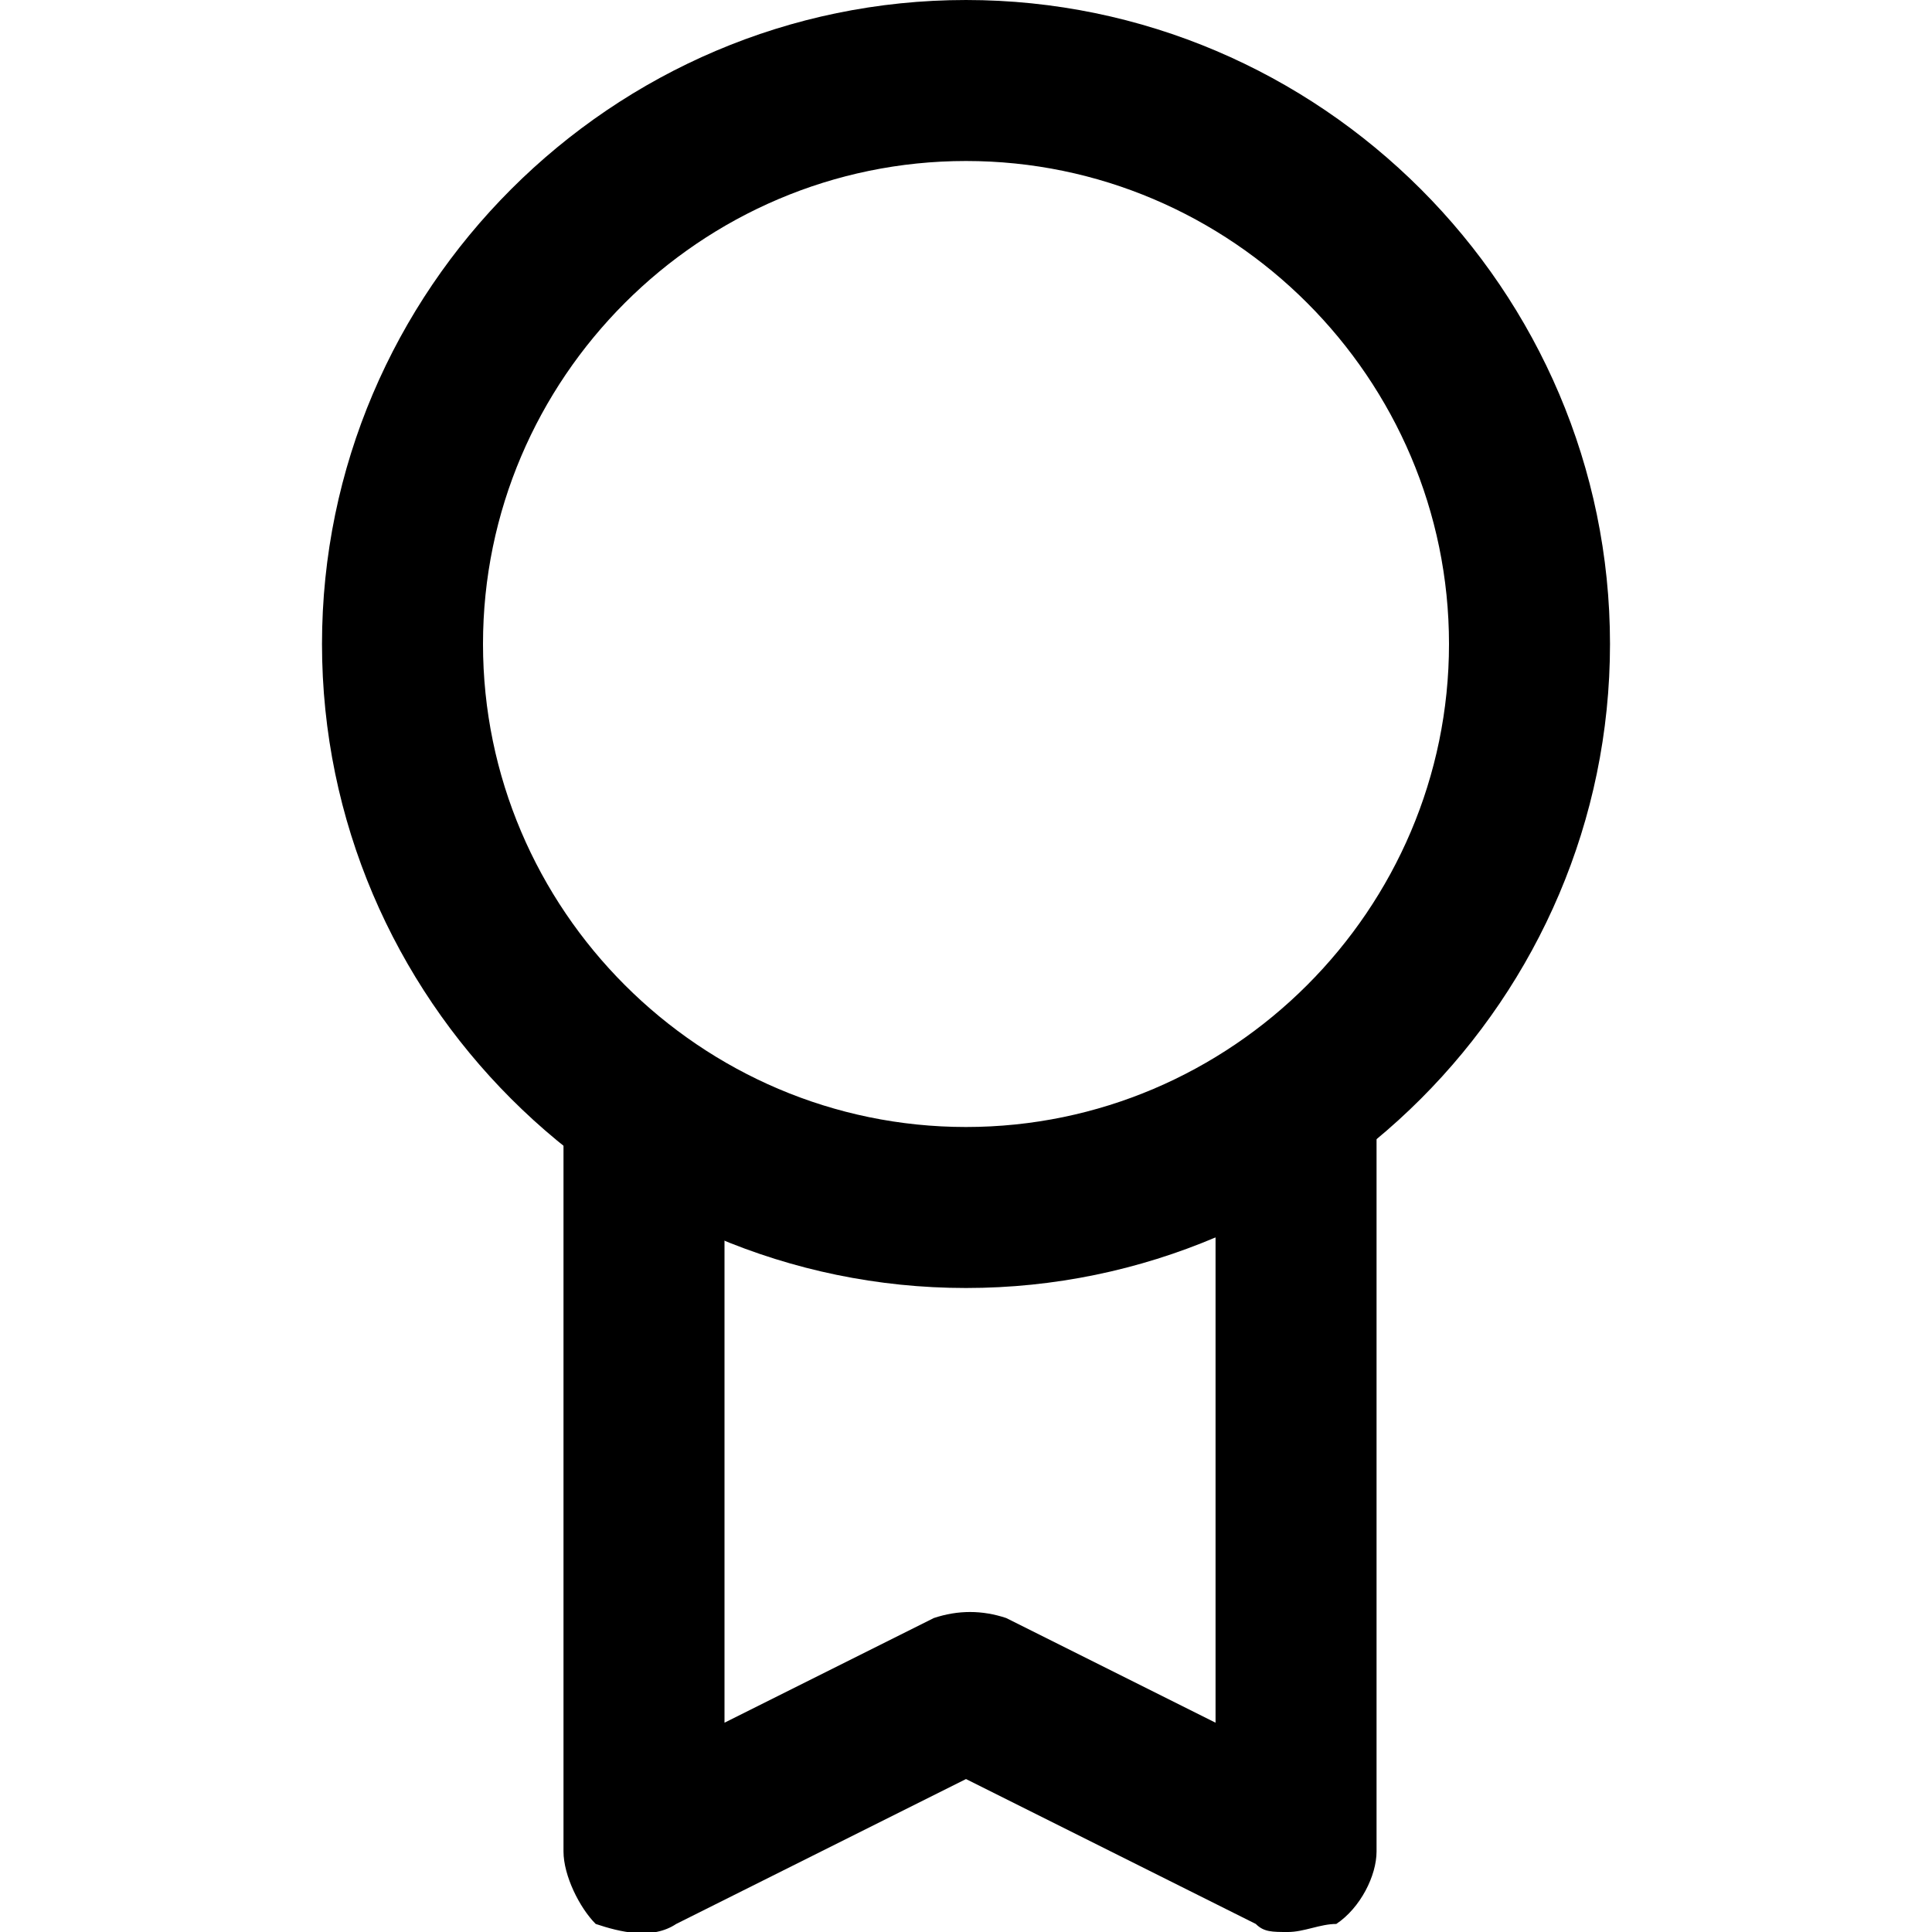 <?xml version="1.0" encoding="utf-8"?>

<!DOCTYPE svg PUBLIC "-//W3C//DTD SVG 1.1//EN" "http://www.w3.org/Graphics/SVG/1.1/DTD/svg11.dtd">
<!-- Uploaded to: SVG Repo, www.svgrepo.com, Generator: SVG Repo Mixer Tools -->
<svg fill="#000000" version="1.1" id="Layer_1" xmlns:x="http://ns.adobe.com/Extensibility/1.0/" xmlns:i="http://ns.adobe.com/AdobeIllustrator/10.0/" xmlns:graph="http://ns.adobe.com/Graphs/1.0/"
	 xmlns="http://www.w3.org/2000/svg" xmlns:xlink="http://www.w3.org/1999/xlink"  width="800px" height="800px"
	 viewBox="0 0 24 24" enable-background="new 0 0 24 24" xml:space="preserve">
<g>
	<g>
		<g>
			<path d="M12,16c-4.4,0-8-3.6-8-8s3.6-8,8-8s8,3.6,8,8S16.4,16,12,16z M12,2C8.7,2,6,4.7,6,8s2.7,6,6,6s6-2.7,6-6S15.3,2,12,2z"/>
		</g>
	</g>
	<g>
		<g>
			<path d="M16,24c-0.2,0-0.3,0-0.4-0.1L12,22.1l-3.6,1.8c-0.3,0.2-0.7,0.1-1,0C7.2,23.7,7,23.3,7,23v-9c0-0.6,0.4-1,1-1s1,0.4,1,1
				v7.4l2.6-1.3c0.3-0.1,0.6-0.1,0.9,0l2.6,1.3V14c0-0.6,0.4-1,1-1s1,0.4,1,1v9c0,0.3-0.2,0.7-0.5,0.9C16.4,23.9,16.2,24,16,24z"/>
		</g>
	</g>
</g>
</svg>